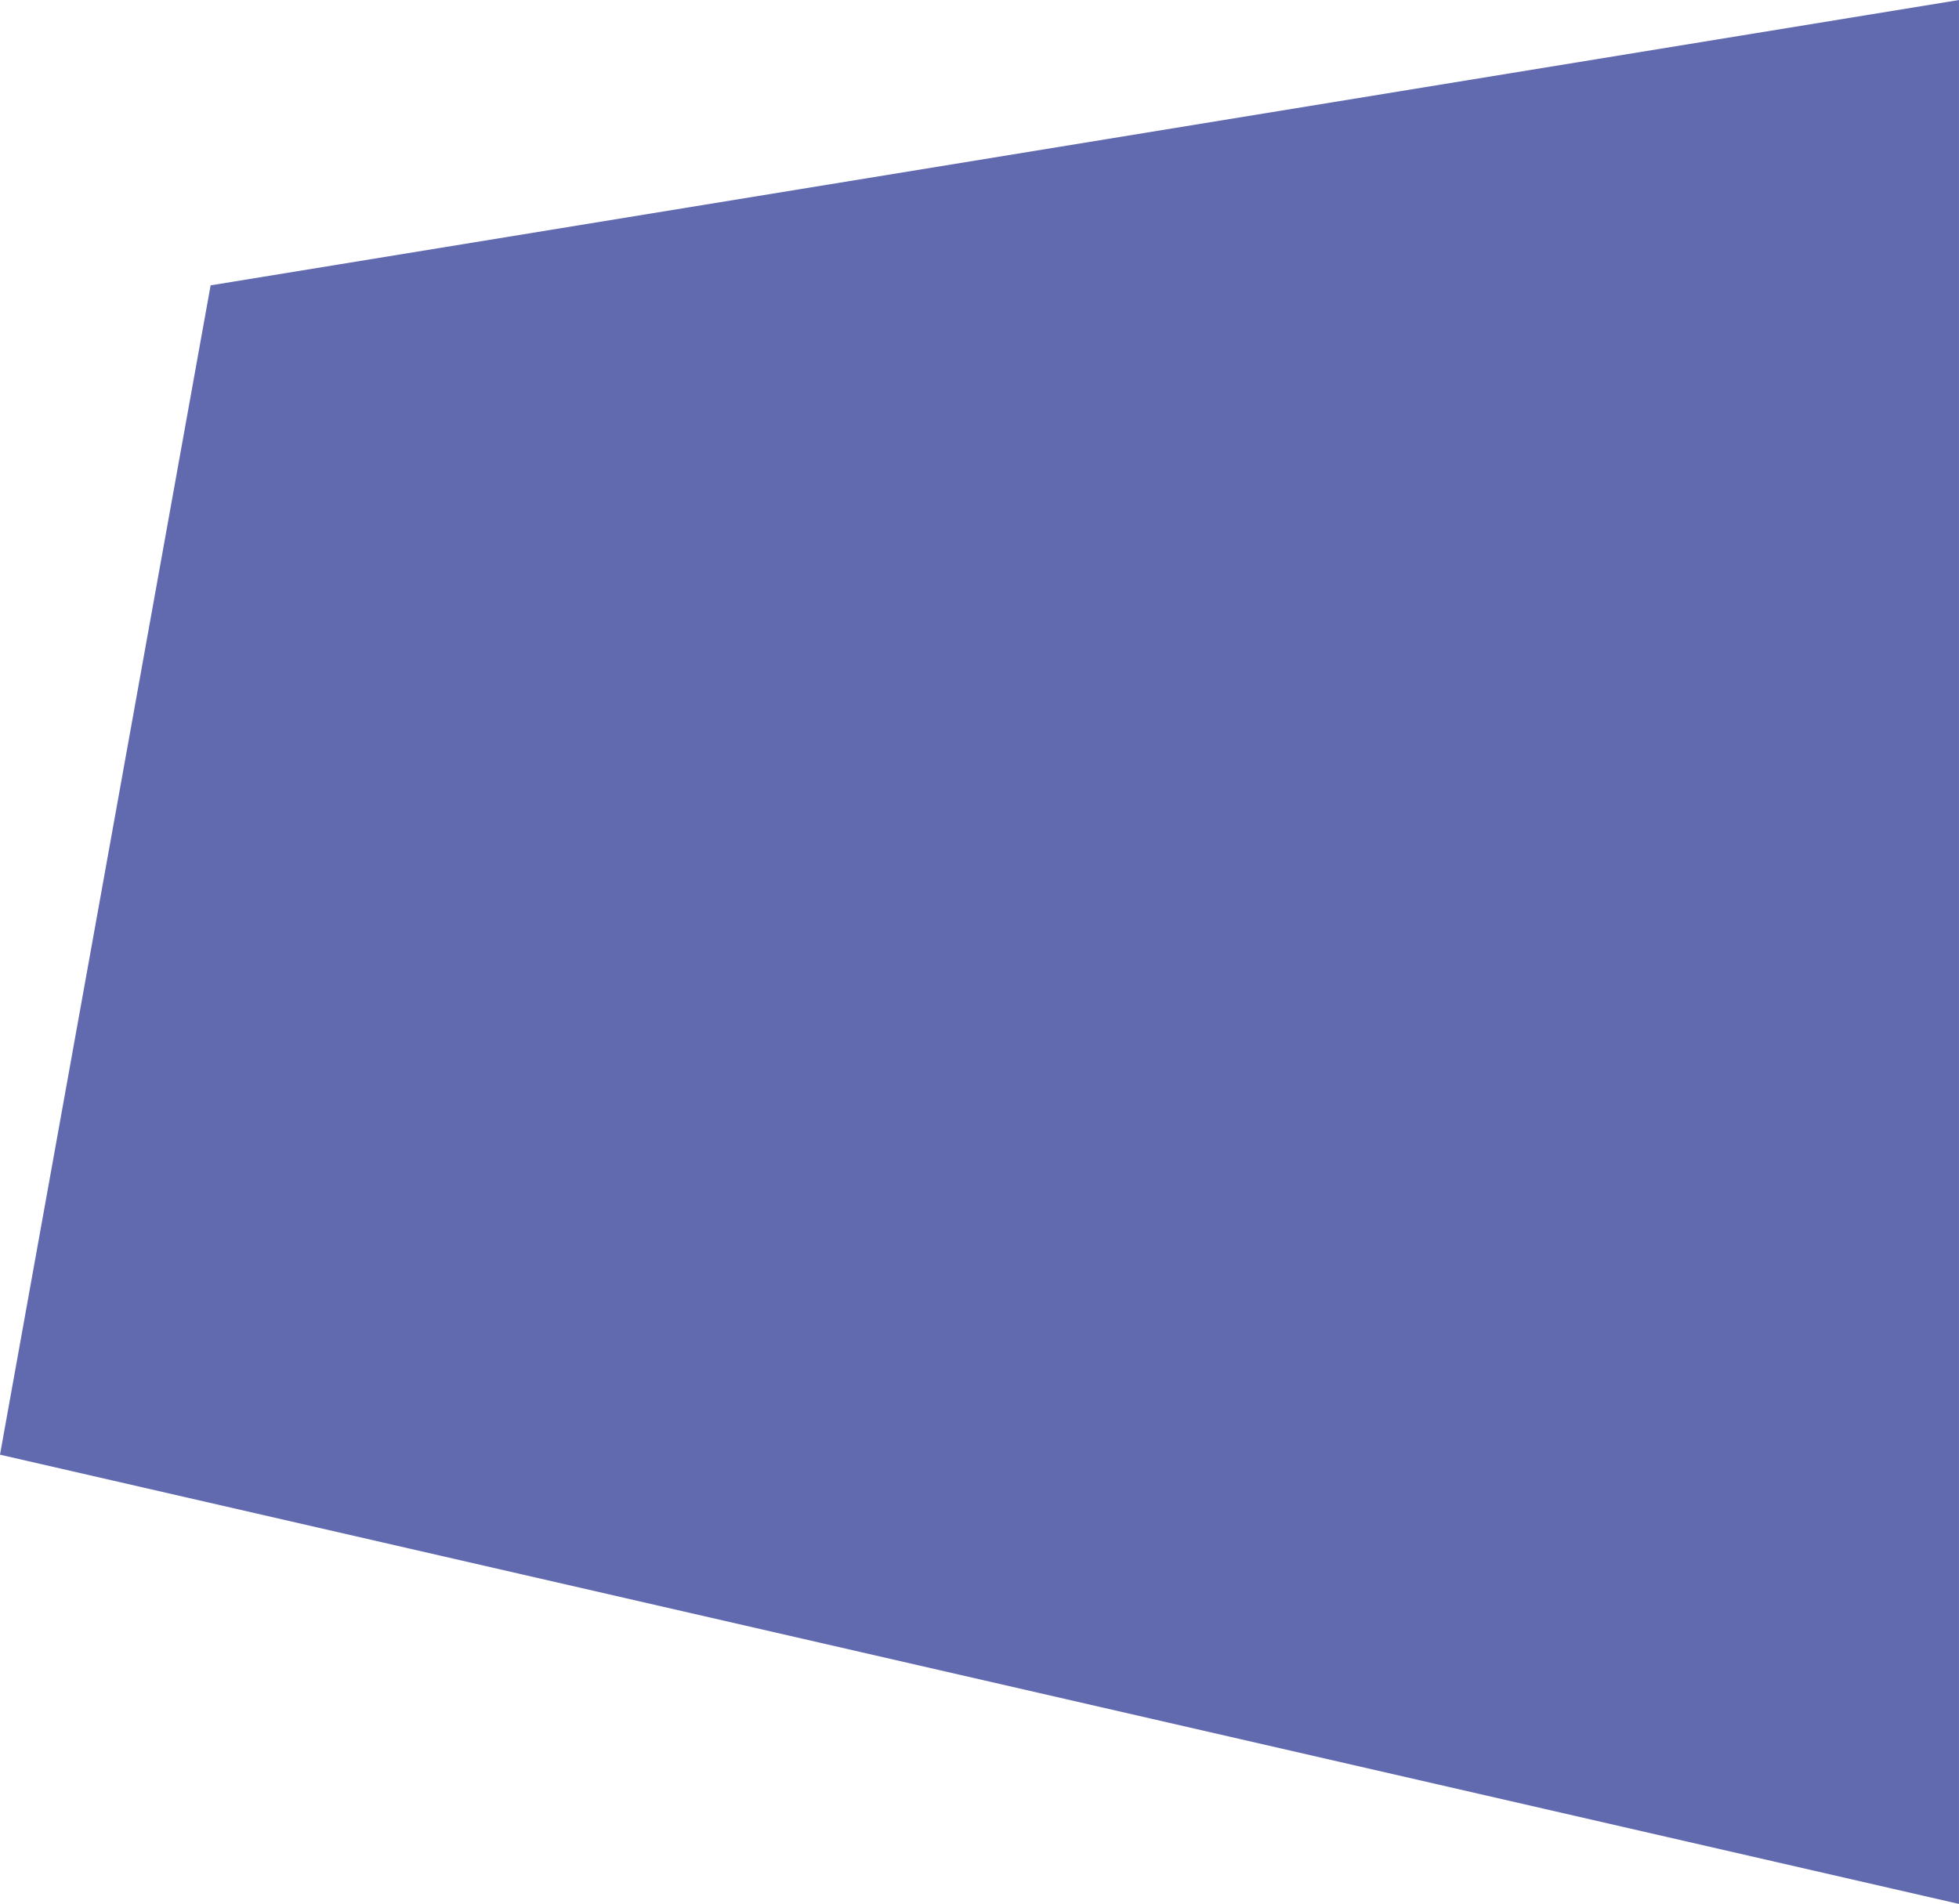 <svg xmlns="http://www.w3.org/2000/svg" width="258.21" height="250.97" viewBox="0 0 258.21 250.97"><defs><style>.a{fill:#6169af;}</style></defs><g transform="translate(6.504 165.487)"><g transform="translate(-6.504 -165.487)"><path class="a" d="M16.693-2.3l-27.76,154.137,258.207,59.22,0-250.97Z" transform="translate(11.067 39.915)"/></g></g></svg>